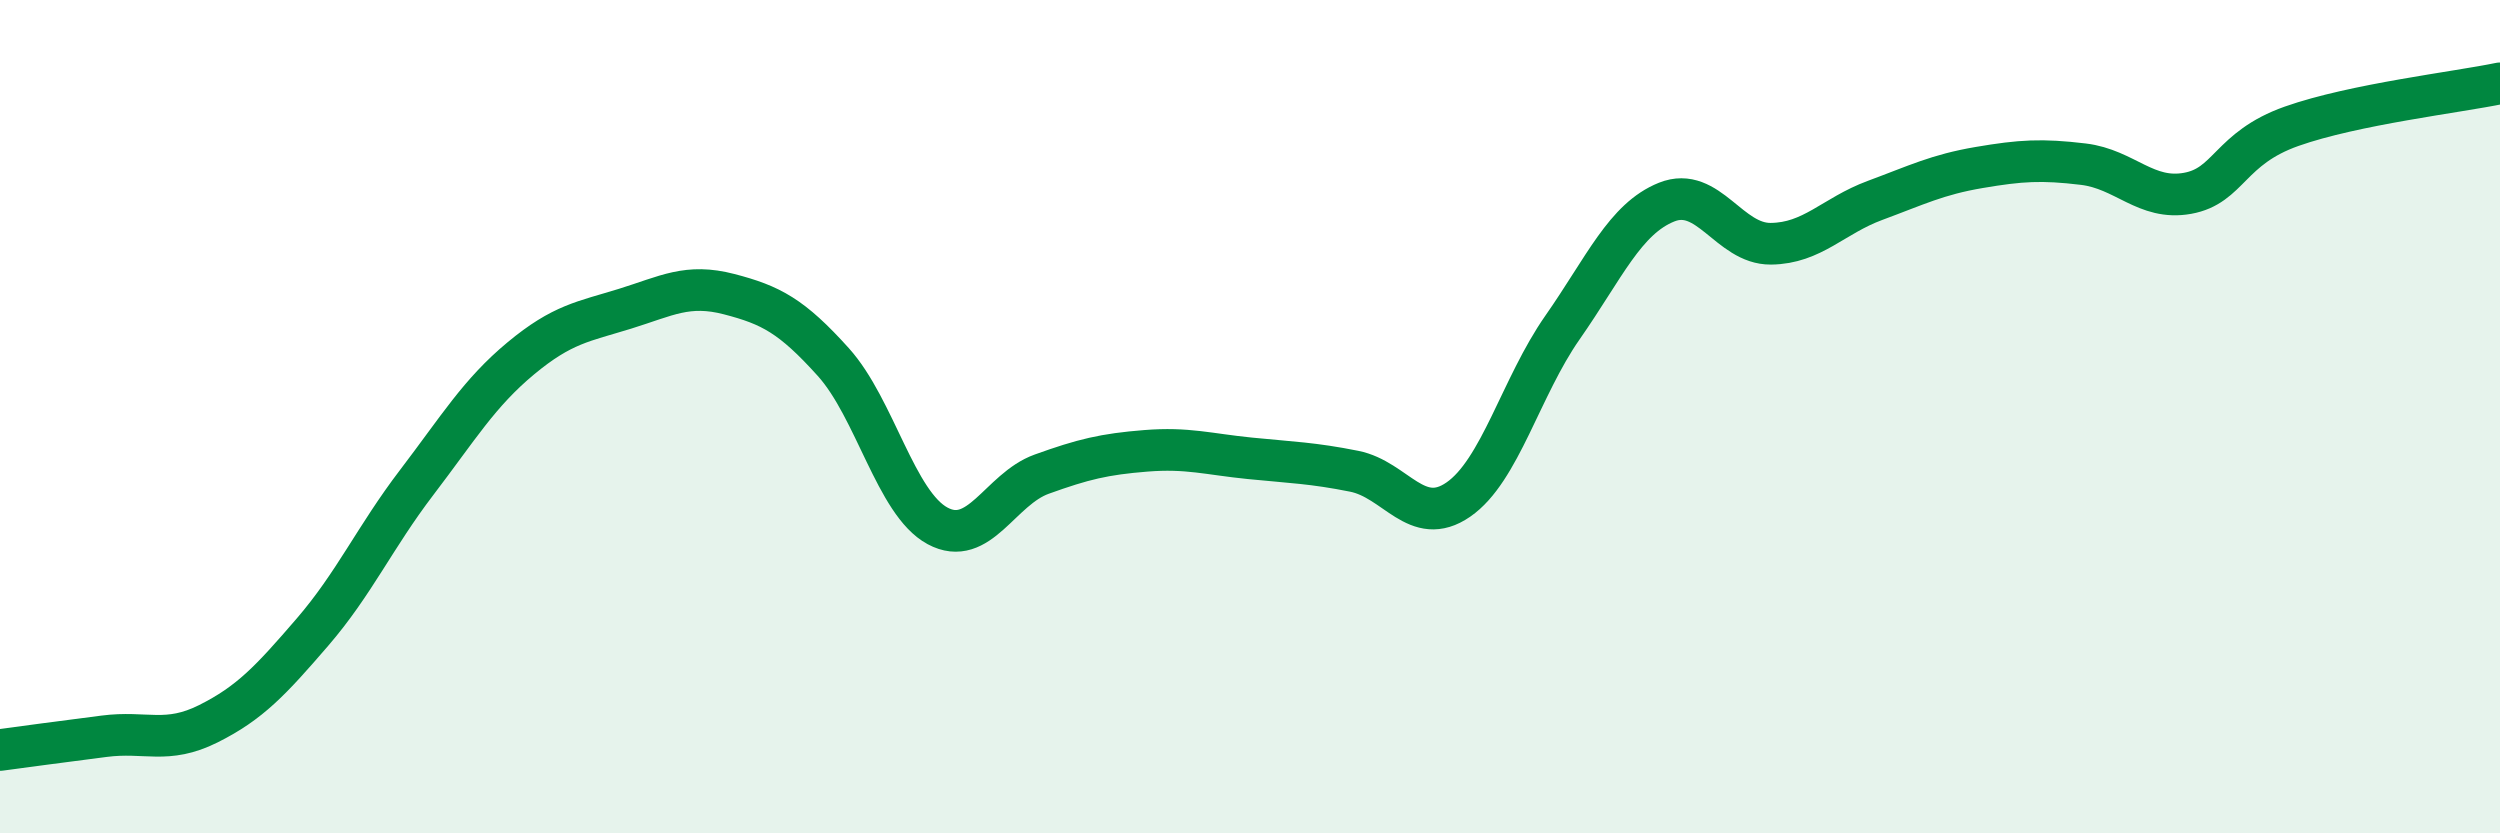 
    <svg width="60" height="20" viewBox="0 0 60 20" xmlns="http://www.w3.org/2000/svg">
      <path
        d="M 0,18 C 0.5,17.93 1.5,17.8 2.5,17.67 C 3.5,17.54 4,17.87 5,17.37 C 6,16.87 6.5,16.33 7.5,15.17 C 8.5,14.01 9,12.89 10,11.58 C 11,10.27 11.5,9.43 12.5,8.6 C 13.5,7.77 14,7.72 15,7.41 C 16,7.1 16.5,6.8 17.5,7.06 C 18.5,7.32 19,7.58 20,8.69 C 21,9.8 21.5,12.08 22.5,12.62 C 23.5,13.16 24,11.74 25,11.38 C 26,11.02 26.5,10.9 27.5,10.82 C 28.5,10.74 29,10.9 30,11 C 31,11.1 31.5,11.11 32.5,11.31 C 33.5,11.51 34,12.68 35,11.99 C 36,11.3 36.5,9.29 37.5,7.86 C 38.5,6.43 39,5.25 40,4.85 C 41,4.45 41.5,5.86 42.5,5.85 C 43.5,5.84 44,5.18 45,4.81 C 46,4.44 46.5,4.19 47.5,4.02 C 48.5,3.85 49,3.82 50,3.94 C 51,4.06 51.5,4.82 52.5,4.64 C 53.5,4.46 53.5,3.56 55,3.03 C 56.5,2.5 59,2.21 60,2L60 20L0 20Z"
        fill="#008740"
        opacity="0.1"
        stroke-linecap="round"
        stroke-linejoin="round"
      />
      <path
        d="M 0,18 C 0.5,17.93 1.5,17.8 2.5,17.67 C 3.5,17.54 4,17.87 5,17.37 C 6,16.87 6.5,16.33 7.5,15.17 C 8.5,14.01 9,12.89 10,11.58 C 11,10.27 11.5,9.43 12.5,8.6 C 13.5,7.77 14,7.72 15,7.41 C 16,7.1 16.5,6.8 17.5,7.06 C 18.5,7.32 19,7.58 20,8.69 C 21,9.8 21.5,12.08 22.5,12.62 C 23.5,13.16 24,11.74 25,11.38 C 26,11.02 26.5,10.9 27.5,10.82 C 28.5,10.74 29,10.9 30,11 C 31,11.1 31.5,11.11 32.5,11.31 C 33.5,11.51 34,12.68 35,11.99 C 36,11.3 36.5,9.29 37.5,7.86 C 38.5,6.43 39,5.25 40,4.85 C 41,4.45 41.5,5.86 42.5,5.85 C 43.5,5.84 44,5.18 45,4.81 C 46,4.44 46.5,4.19 47.5,4.02 C 48.5,3.85 49,3.82 50,3.94 C 51,4.06 51.5,4.82 52.5,4.64 C 53.5,4.46 53.5,3.56 55,3.03 C 56.5,2.5 59,2.21 60,2"
        stroke="#008740"
        stroke-width="1"
        fill="none"
        stroke-linecap="round"
        stroke-linejoin="round"
      />
    </svg>
  